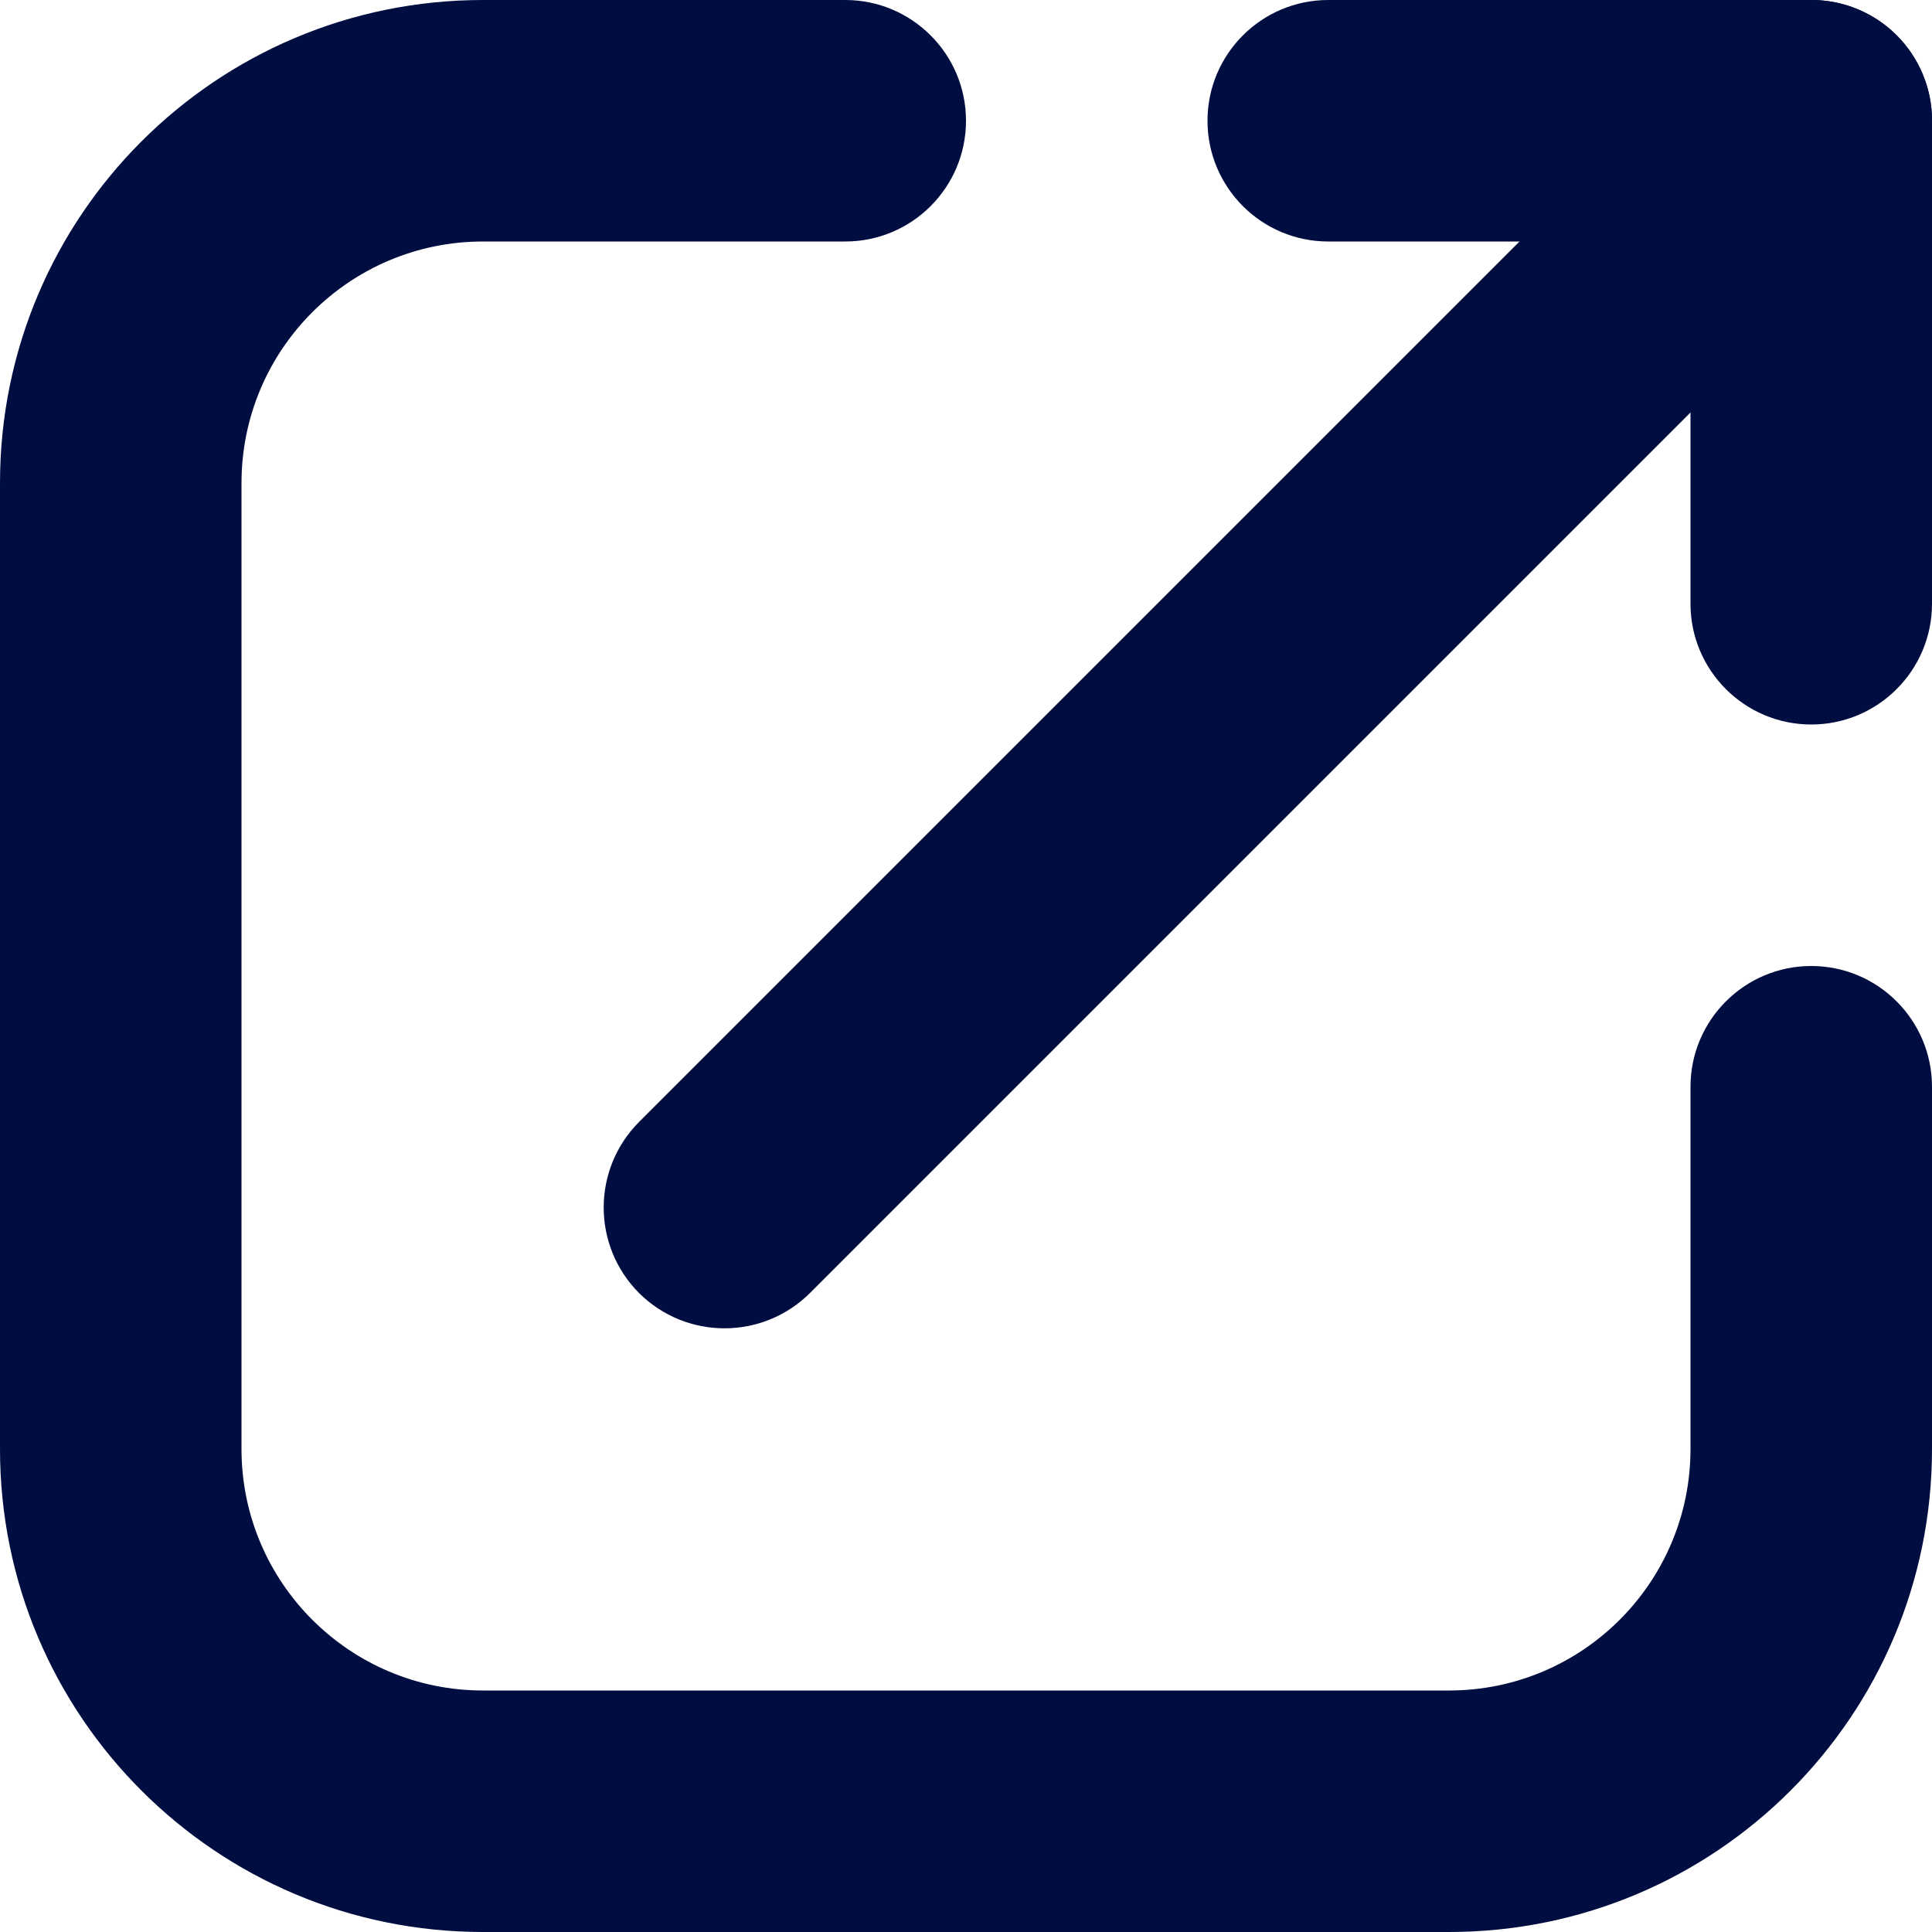 <svg width="8" height="8" viewBox="0 0 8 8" fill="none" xmlns="http://www.w3.org/2000/svg">
<path fill-rule="evenodd" clip-rule="evenodd" d="M7.854 0.146C8.049 0.342 8.049 0.658 7.854 0.854L3.354 5.354C3.158 5.549 2.842 5.549 2.646 5.354C2.451 5.158 2.451 4.842 2.646 4.646L7.146 0.146C7.342 -0.049 7.658 -0.049 7.854 0.146Z" fill="#000d40"/>
<path fill-rule="evenodd" clip-rule="evenodd" d="M5 0.5C5 0.224 5.224 0 5.5 0H7.5C7.776 0 8 0.224 8 0.5V2.5C8 2.776 7.776 3 7.5 3C7.224 3 7 2.776 7 2.5V1H5.5C5.224 1 5 0.776 5 0.5Z" fill="#000d40"/>
<path fill-rule="evenodd" clip-rule="evenodd" d="M4 0.5C4 0.224 3.776 0 3.5 0H2C0.895 0 0 0.895 0 2V6C0 7.105 0.895 8 2 8H6C7.105 8 8 7.105 8 6V4.5C8 4.224 7.776 4 7.5 4C7.224 4 7 4.224 7 4.5V6C7 6.552 6.552 7 6 7H2C1.448 7 1 6.552 1 6V2C1 1.448 1.448 1 2 1H3.5C3.776 1 4 0.776 4 0.5Z" fill="#000d40"/>
</svg>
